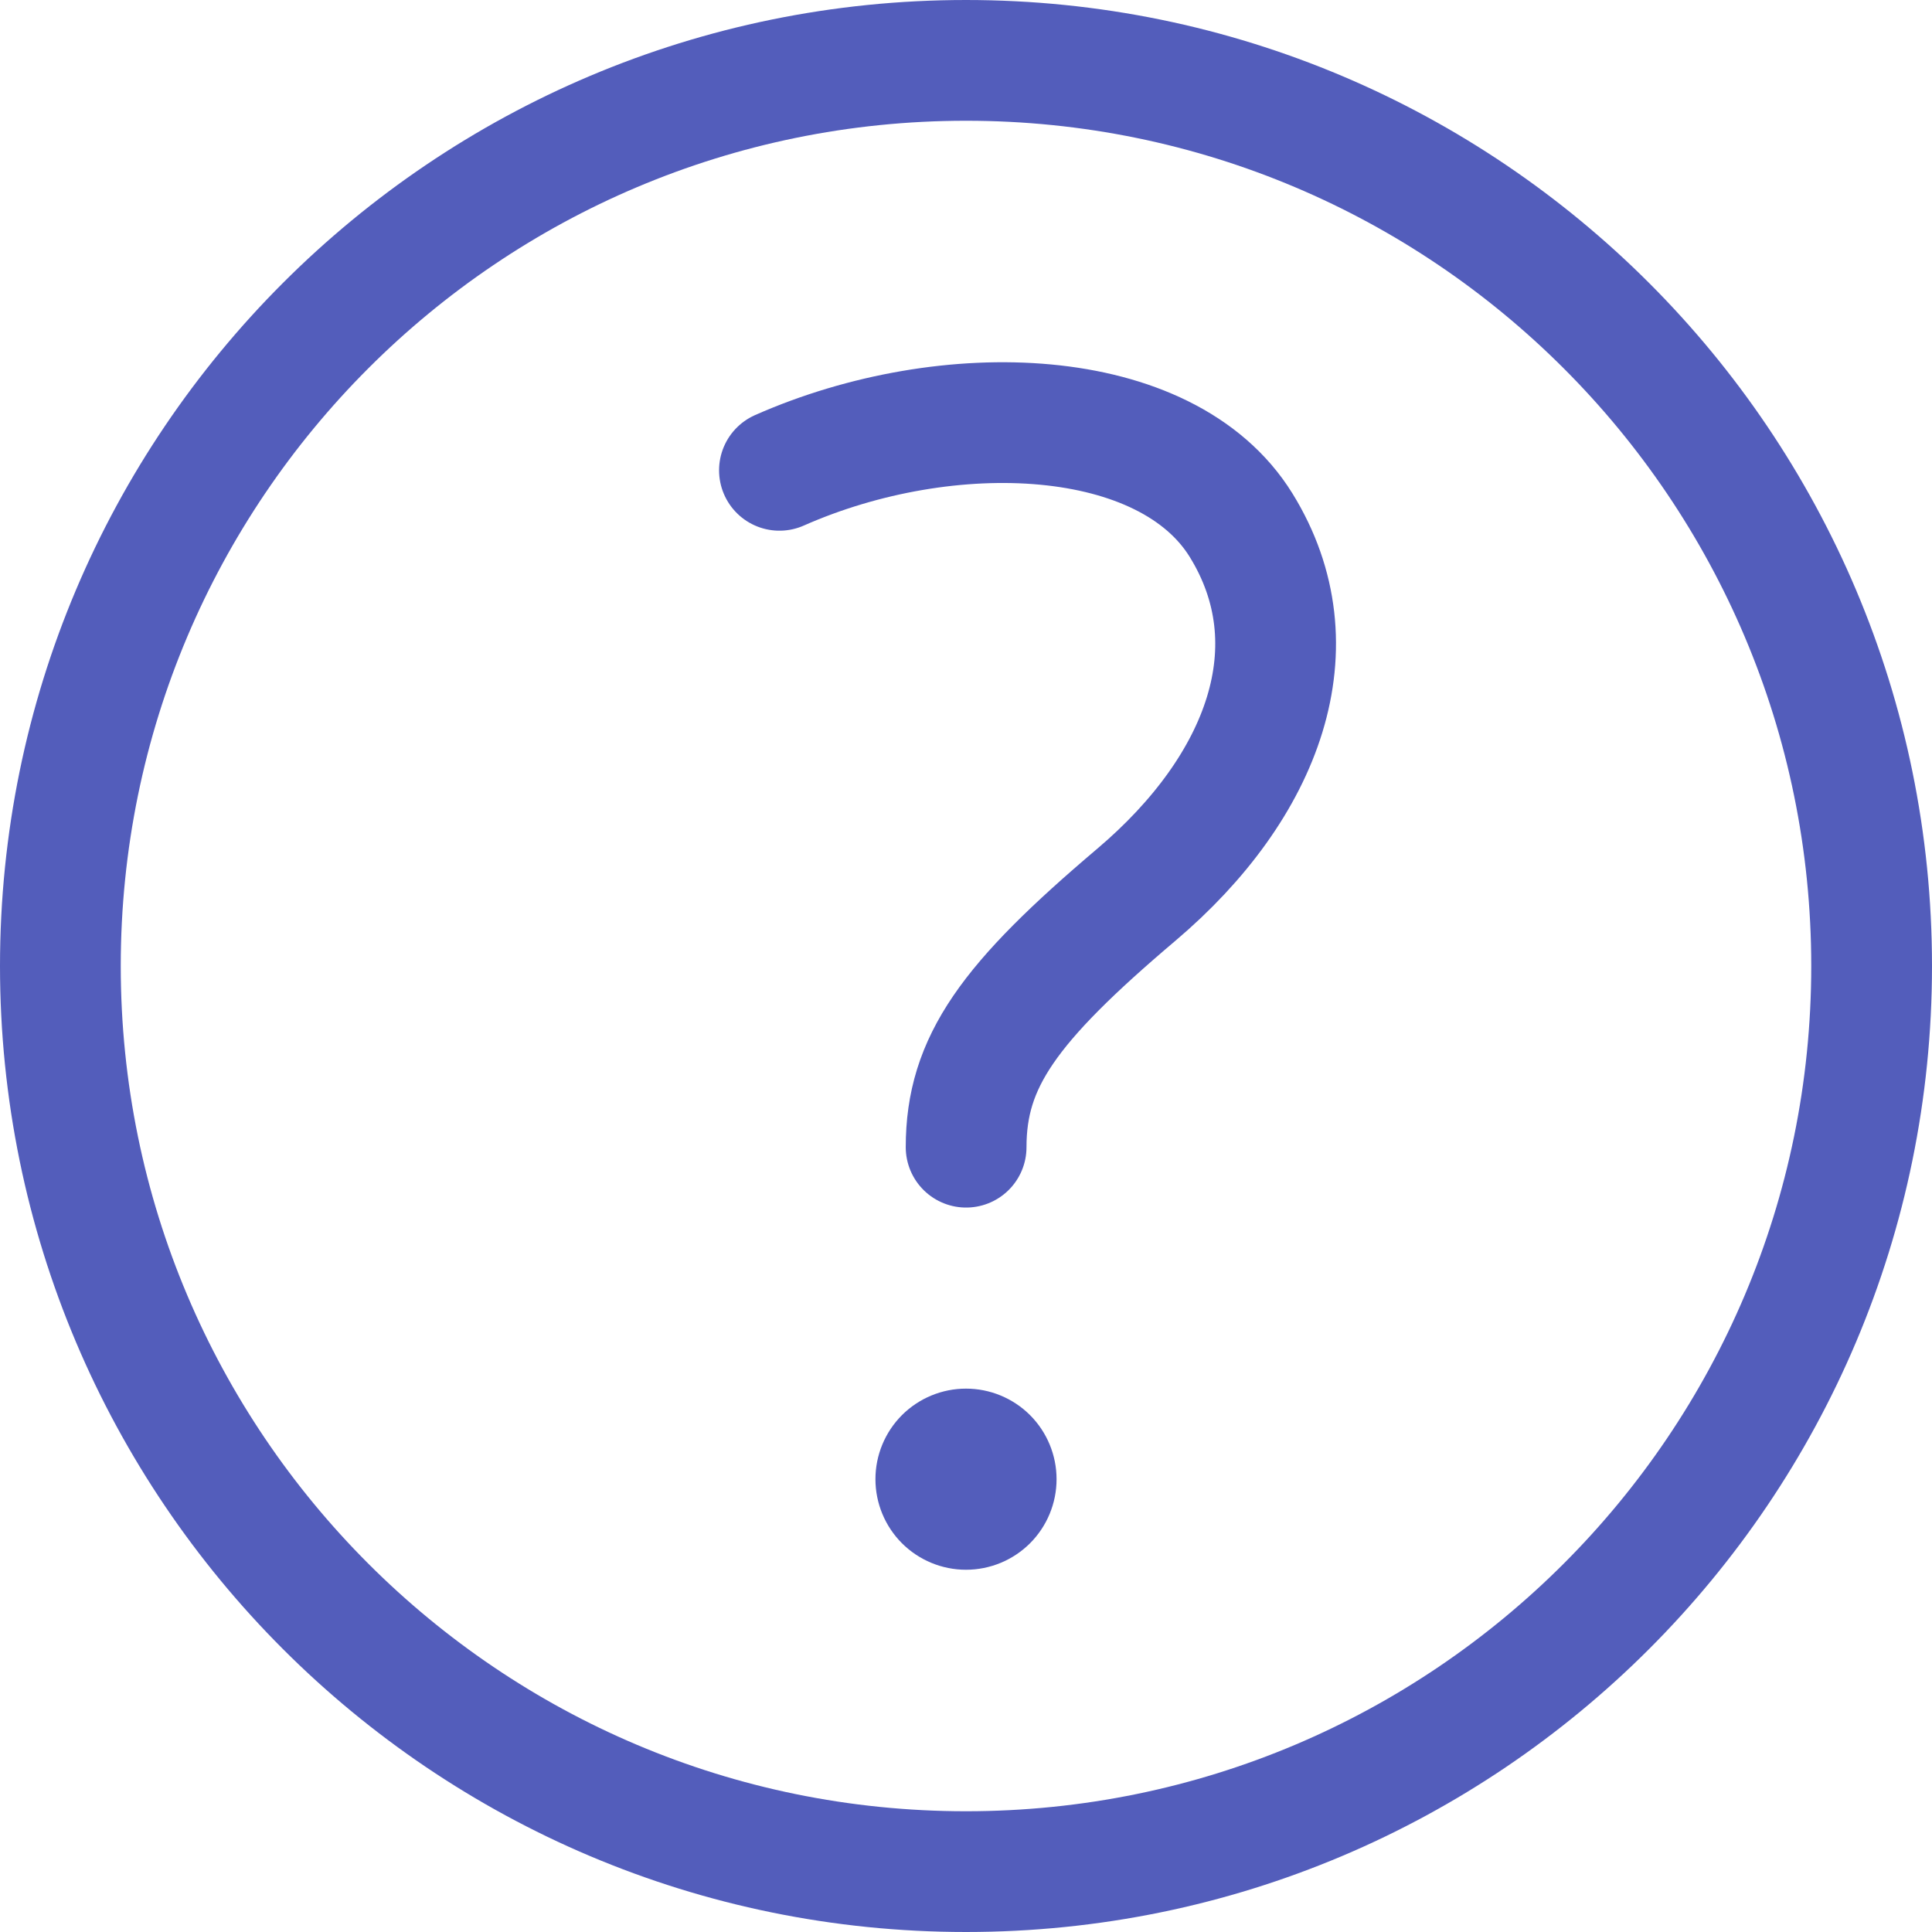 <svg width="32" height="32" viewBox="0 0 32 32" fill="none" xmlns="http://www.w3.org/2000/svg">
<g clip-path="url(#clip0_2161_908)">
<path d="M16 31C24.284 31 31 24.284 31 16C31 7.716 24.284 1 16 1C7.716 1 1 7.716 1 16C1 24.284 7.716 31 16 31Z" stroke="#535DBB" stroke-width="2" stroke-miterlimit="50" stroke-linecap="round" stroke-linejoin="round"/>
<path d="M16 26C16.398 26 16.779 25.842 17.061 25.561C17.342 25.279 17.5 24.898 17.5 24.5C17.5 24.102 17.342 23.721 17.061 23.439C16.779 23.158 16.398 23 16 23C15.602 23 15.221 23.158 14.939 23.439C14.658 23.721 14.5 24.102 14.5 24.5C14.5 24.898 14.658 25.279 14.939 25.561C15.221 25.842 15.602 26 16 26Z" fill="#535DBB"/>
<path d="M12.91 7.79C15.702 6.556 19.322 6.7 20.557 8.7C21.792 10.7 20.939 13.025 18.822 14.819C16.705 16.613 16.002 17.589 16.002 19.001" stroke="#535DBB" stroke-width="2" stroke-miterlimit="50" stroke-linecap="round" stroke-linejoin="round"/>
</g>
<defs>
<clipPath id="clip0_2161_908">
<rect width="32" height="32" fill="white"/>
</clipPath>
</defs>
</svg>
